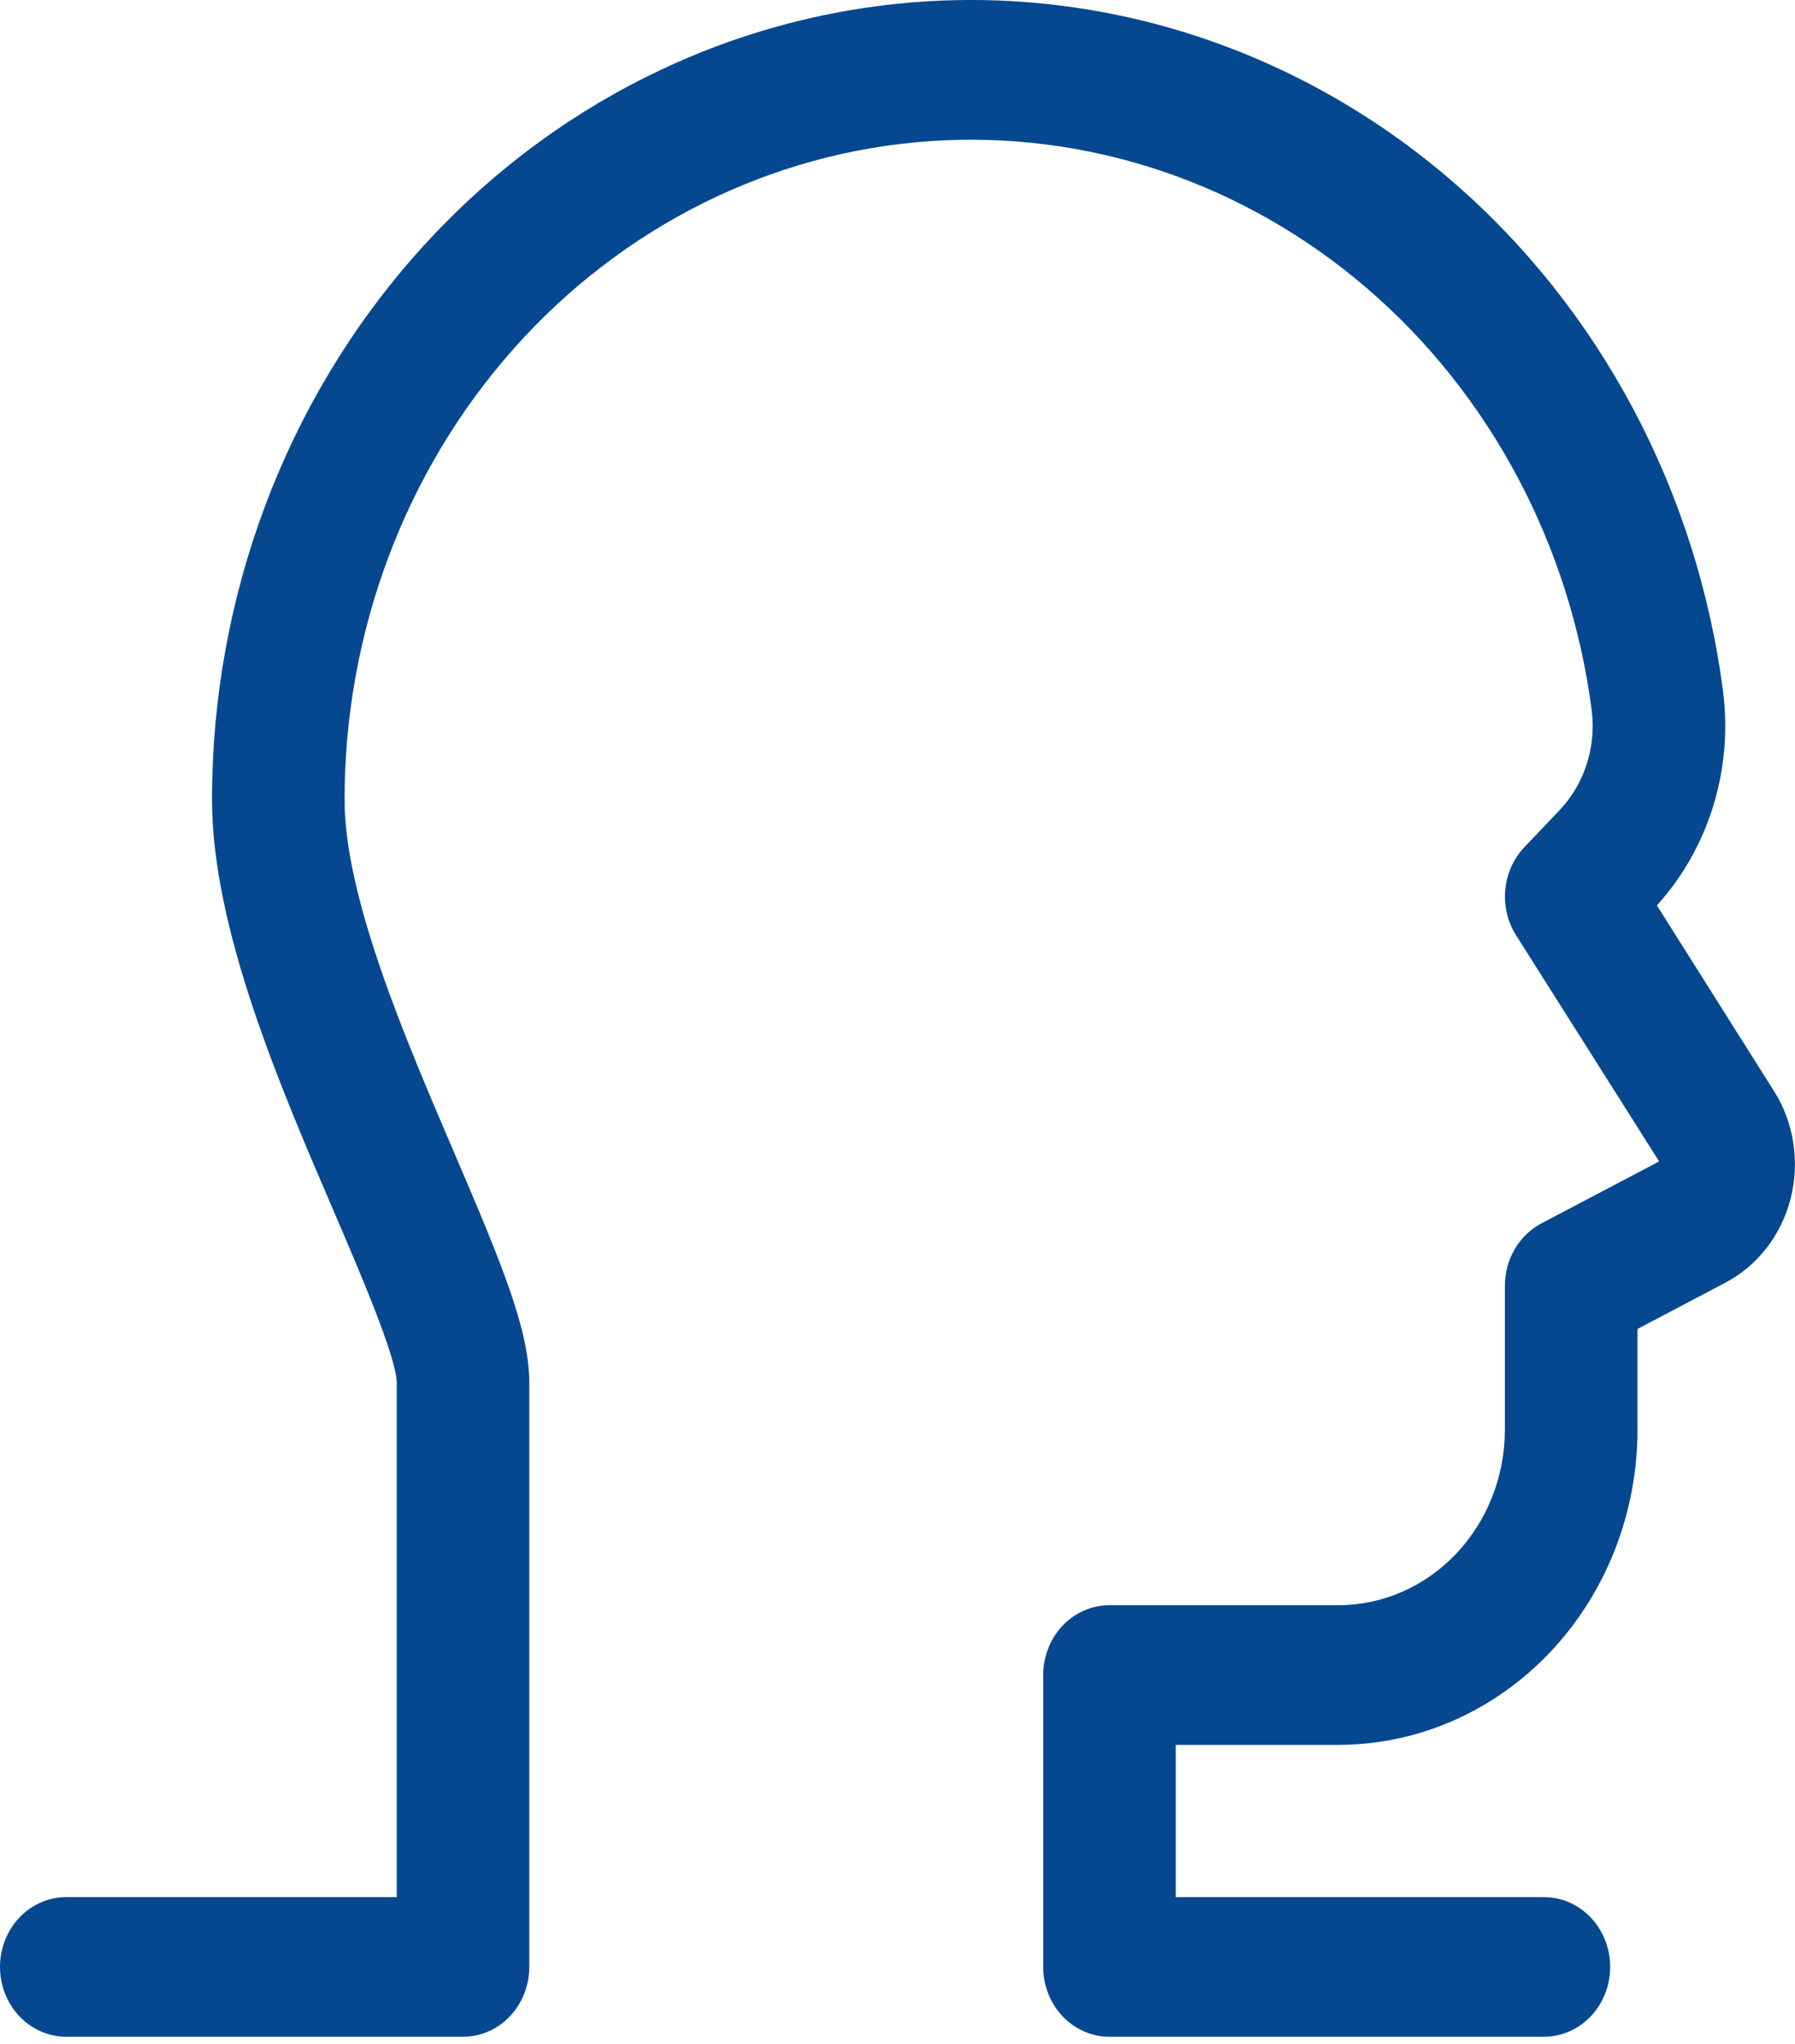 <svg xmlns="http://www.w3.org/2000/svg" width="65" height="74" viewBox="0 0 65 74" fill="none"><path d="M64.232 39.486L59.999 32.777C60.921 31.762 61.615 30.542 62.03 29.207C62.446 27.873 62.572 26.457 62.399 25.064C61.464 17.791 57.94 11.163 52.542 6.522C47.144 1.881 40.273 -0.427 33.321 0.065C26.369 0.557 19.853 3.812 15.092 9.171C10.332 14.531 7.681 21.595 7.677 28.935C7.677 33.608 10.125 39.293 12.09 43.859C13.05 46.097 14.367 49.156 14.367 50.069V68.678H2.4C1.763 68.678 1.153 68.944 0.703 69.418C0.253 69.892 0 70.535 0 71.206C0 71.876 0.253 72.519 0.703 72.994C1.153 73.468 1.763 73.734 2.4 73.734H16.767C17.403 73.734 18.014 73.468 18.464 72.994C18.914 72.519 19.167 71.876 19.167 71.206V50.069C19.167 48.157 18.189 45.793 16.467 41.774C14.7 37.65 12.477 32.515 12.477 28.935C12.482 22.878 14.669 17.05 18.598 12.627C22.527 8.205 27.903 5.519 33.64 5.112C39.376 4.706 45.046 6.609 49.501 10.437C53.957 14.265 56.866 19.732 57.641 25.734C57.72 26.386 57.656 27.049 57.455 27.672C57.253 28.295 56.919 28.861 56.477 29.327L55.199 30.67C54.807 31.083 54.563 31.626 54.509 32.207C54.454 32.789 54.592 33.372 54.899 33.858L60.08 42.046L55.82 44.286C55.422 44.496 55.086 44.819 54.852 45.219C54.618 45.618 54.494 46.079 54.494 46.549V51.763C54.493 53.446 53.857 55.059 52.727 56.25C51.597 57.44 50.065 58.109 48.468 58.111H40.176C39.539 58.111 38.929 58.377 38.478 58.851C38.029 59.325 37.776 59.968 37.776 60.639V71.206C37.776 71.876 38.029 72.519 38.478 72.994C38.929 73.468 39.539 73.734 40.176 73.734H55.907C56.544 73.734 57.154 73.468 57.605 72.994C58.054 72.519 58.307 71.876 58.307 71.206C58.307 70.535 58.054 69.892 57.605 69.418C57.154 68.944 56.544 68.678 55.907 68.678H42.576V63.167H48.471C51.341 63.164 54.093 61.961 56.123 59.823C58.153 57.685 59.294 54.786 59.297 51.763V48.11L62.48 46.435C63.058 46.131 63.568 45.7 63.975 45.173C64.383 44.645 64.68 44.033 64.845 43.375C65.011 42.718 65.042 42.031 64.936 41.359C64.831 40.688 64.591 40.049 64.232 39.483V39.486Z" fill="#064890"></path></svg>